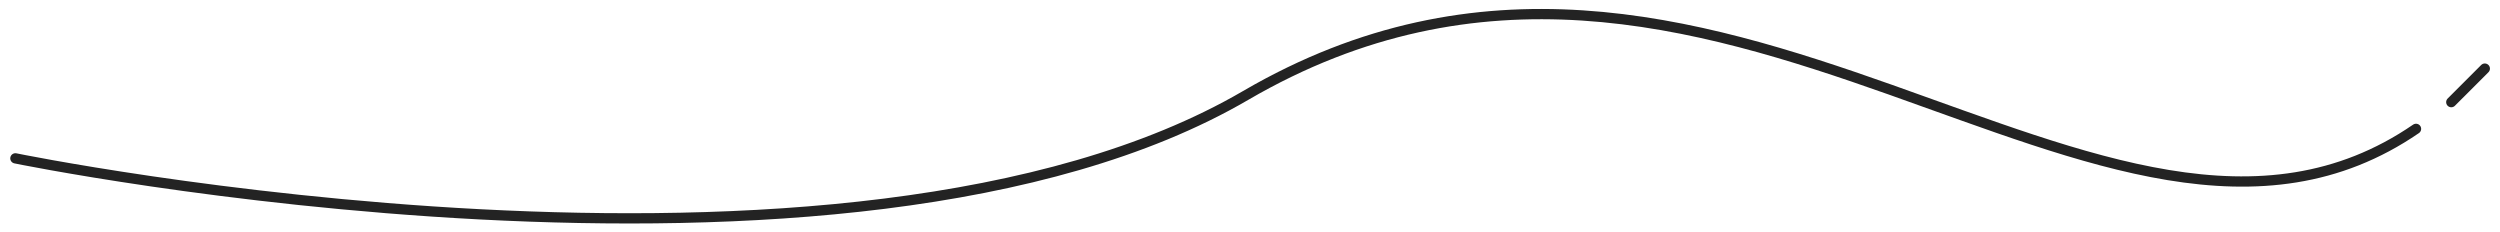 <?xml version="1.0" encoding="UTF-8"?> <svg xmlns="http://www.w3.org/2000/svg" width="1950" height="181" viewBox="0 0 1950 181" fill="none"> <path d="M1912 79.674L1938.16 53.511" stroke="#232323" stroke-width="8" stroke-miterlimit="10" stroke-linecap="round" stroke-linejoin="round"></path> <path d="M12 123.511C12 123.511 659.48 256.345 971.5 74.511C1337 -138.489 1642.5 266.511 1884.5 100.511" stroke="#232323" stroke-width="8" stroke-miterlimit="10" stroke-linecap="round" stroke-linejoin="round"></path> </svg> 